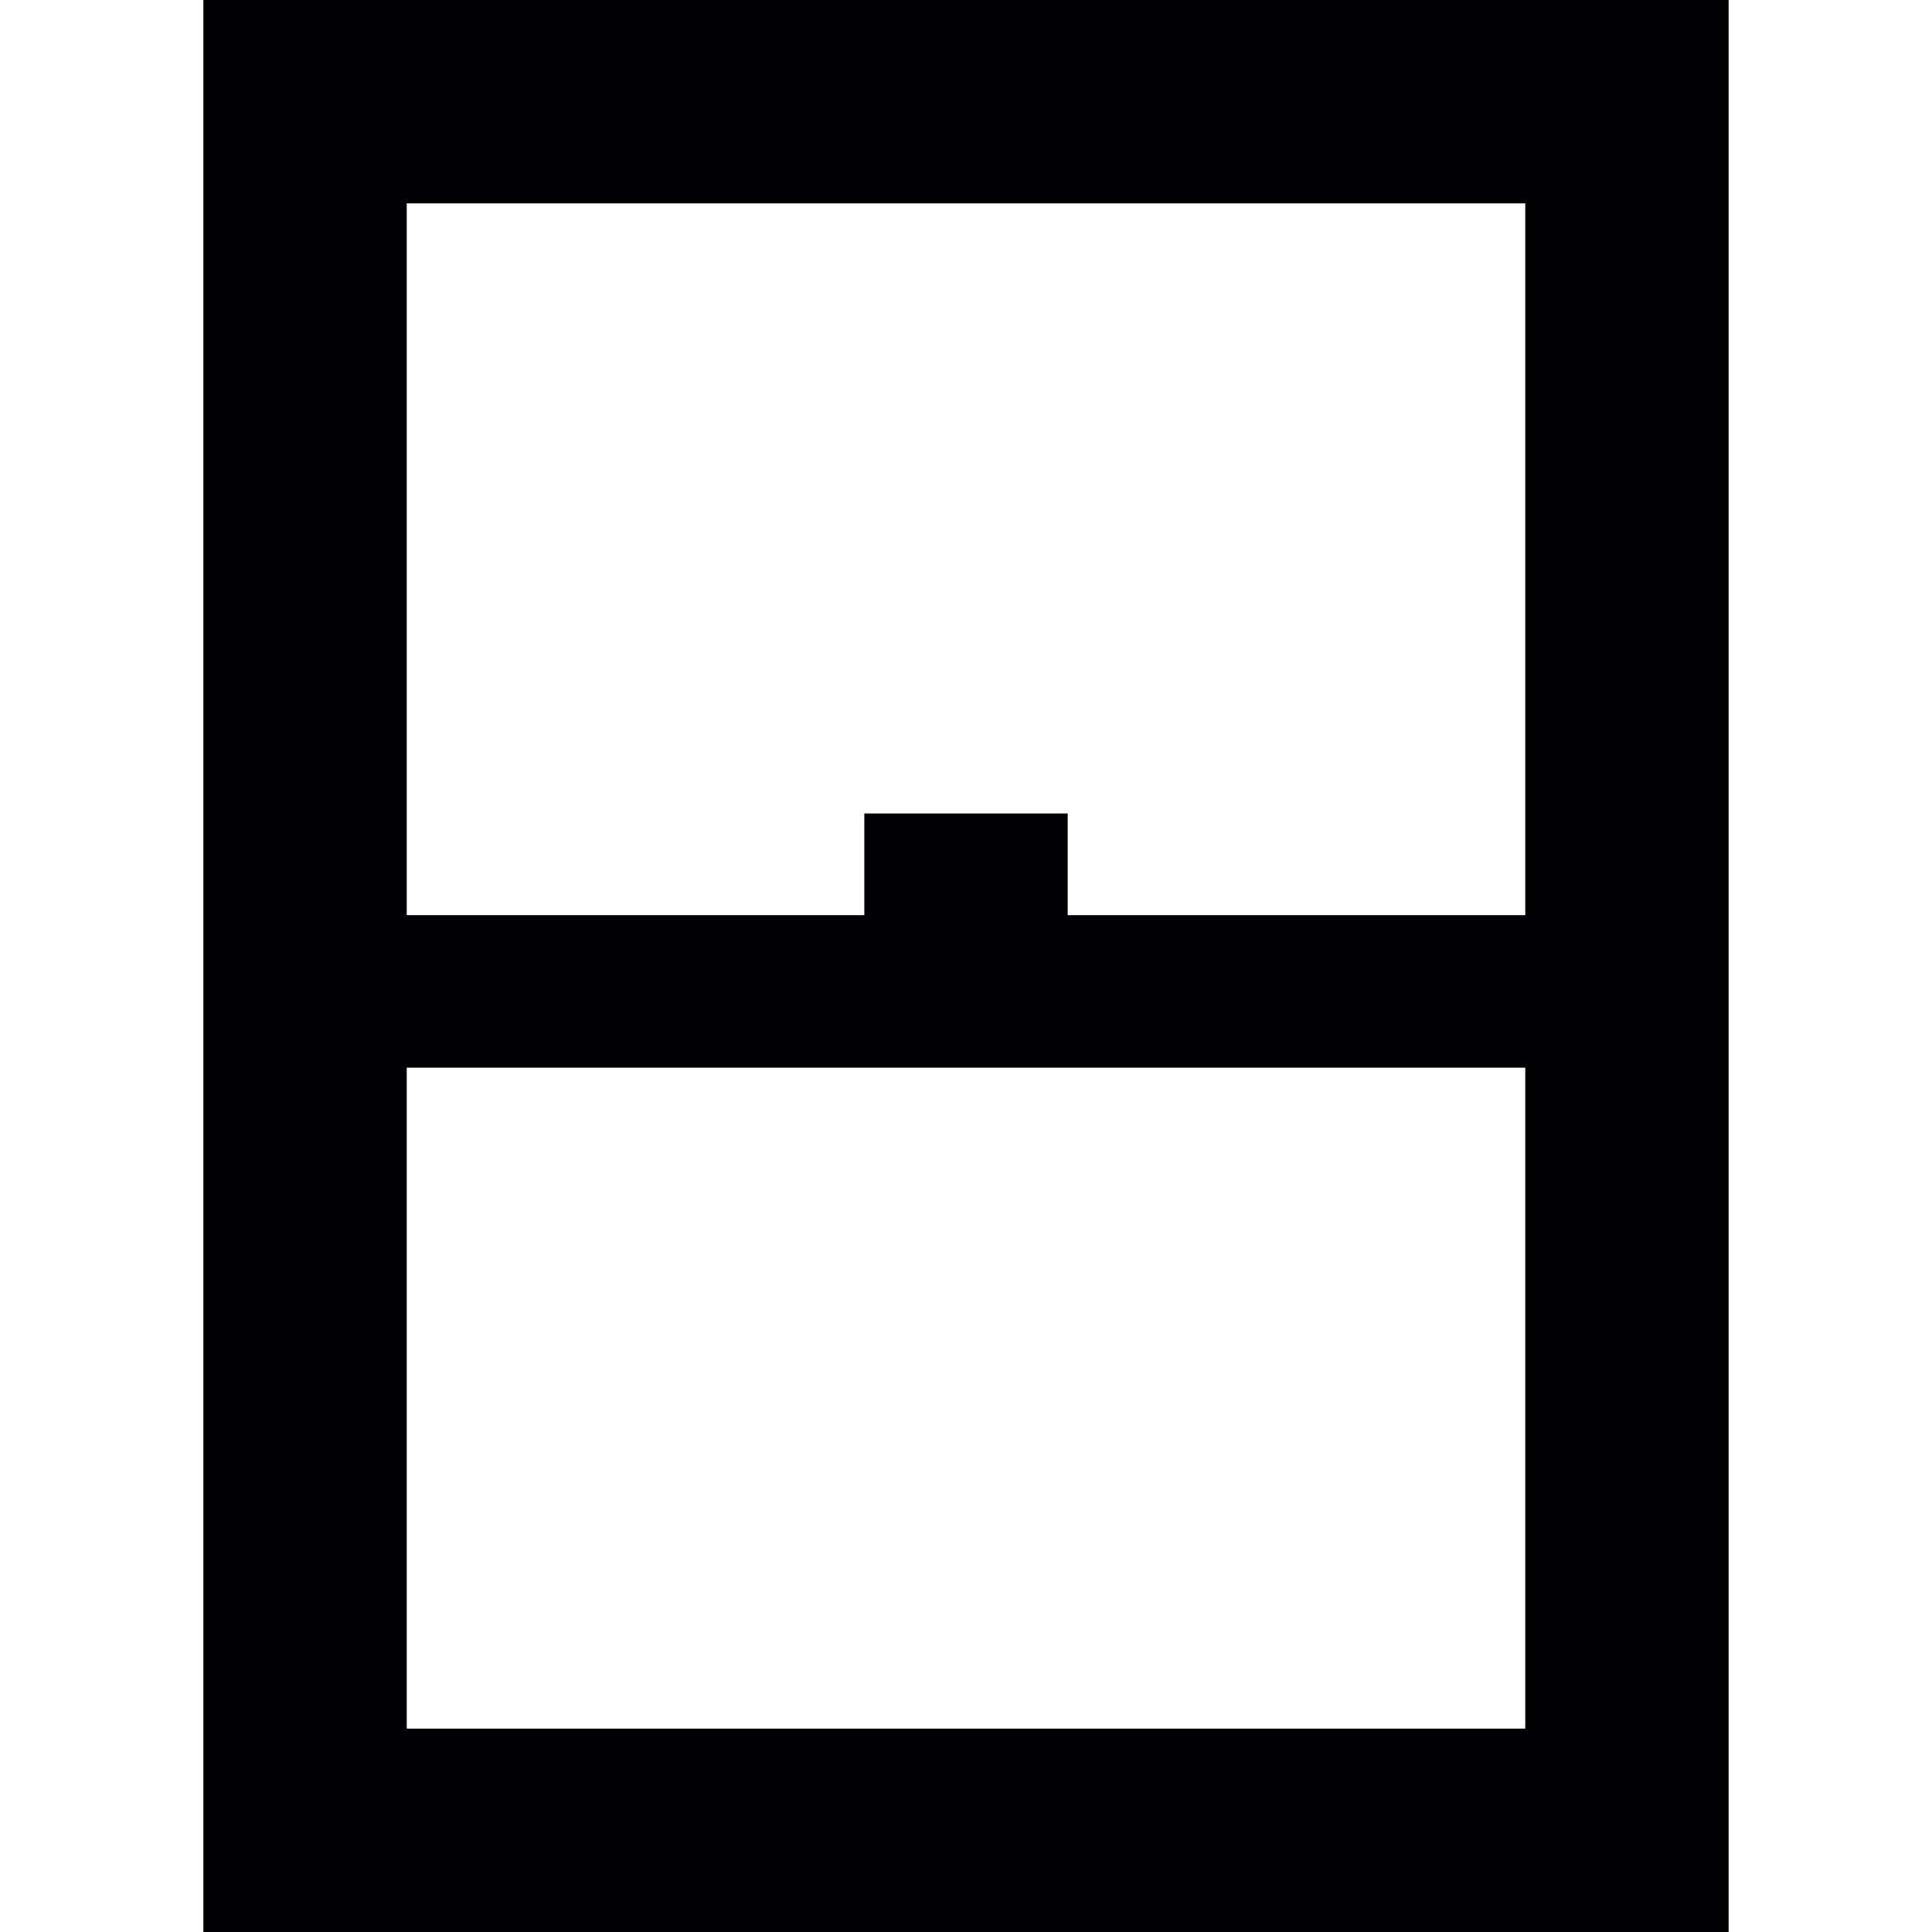 <?xml version="1.0" encoding="iso-8859-1"?>
<!-- Uploaded to: SVG Repo, www.svgrepo.com, Generator: SVG Repo Mixer Tools -->
<svg height="800px" width="800px" version="1.1" id="Capa_1" xmlns="http://www.w3.org/2000/svg" xmlns:xlink="http://www.w3.org/1999/xlink" 
	 viewBox="0 0 38 38" xml:space="preserve">
<g>
	<path style="fill:#010002;" d="M21,18h9V4H8v14h9v-2h4V18z M34,0v38H4V0H34z M8,21v13h22V21H8z"/>
</g>
</svg>